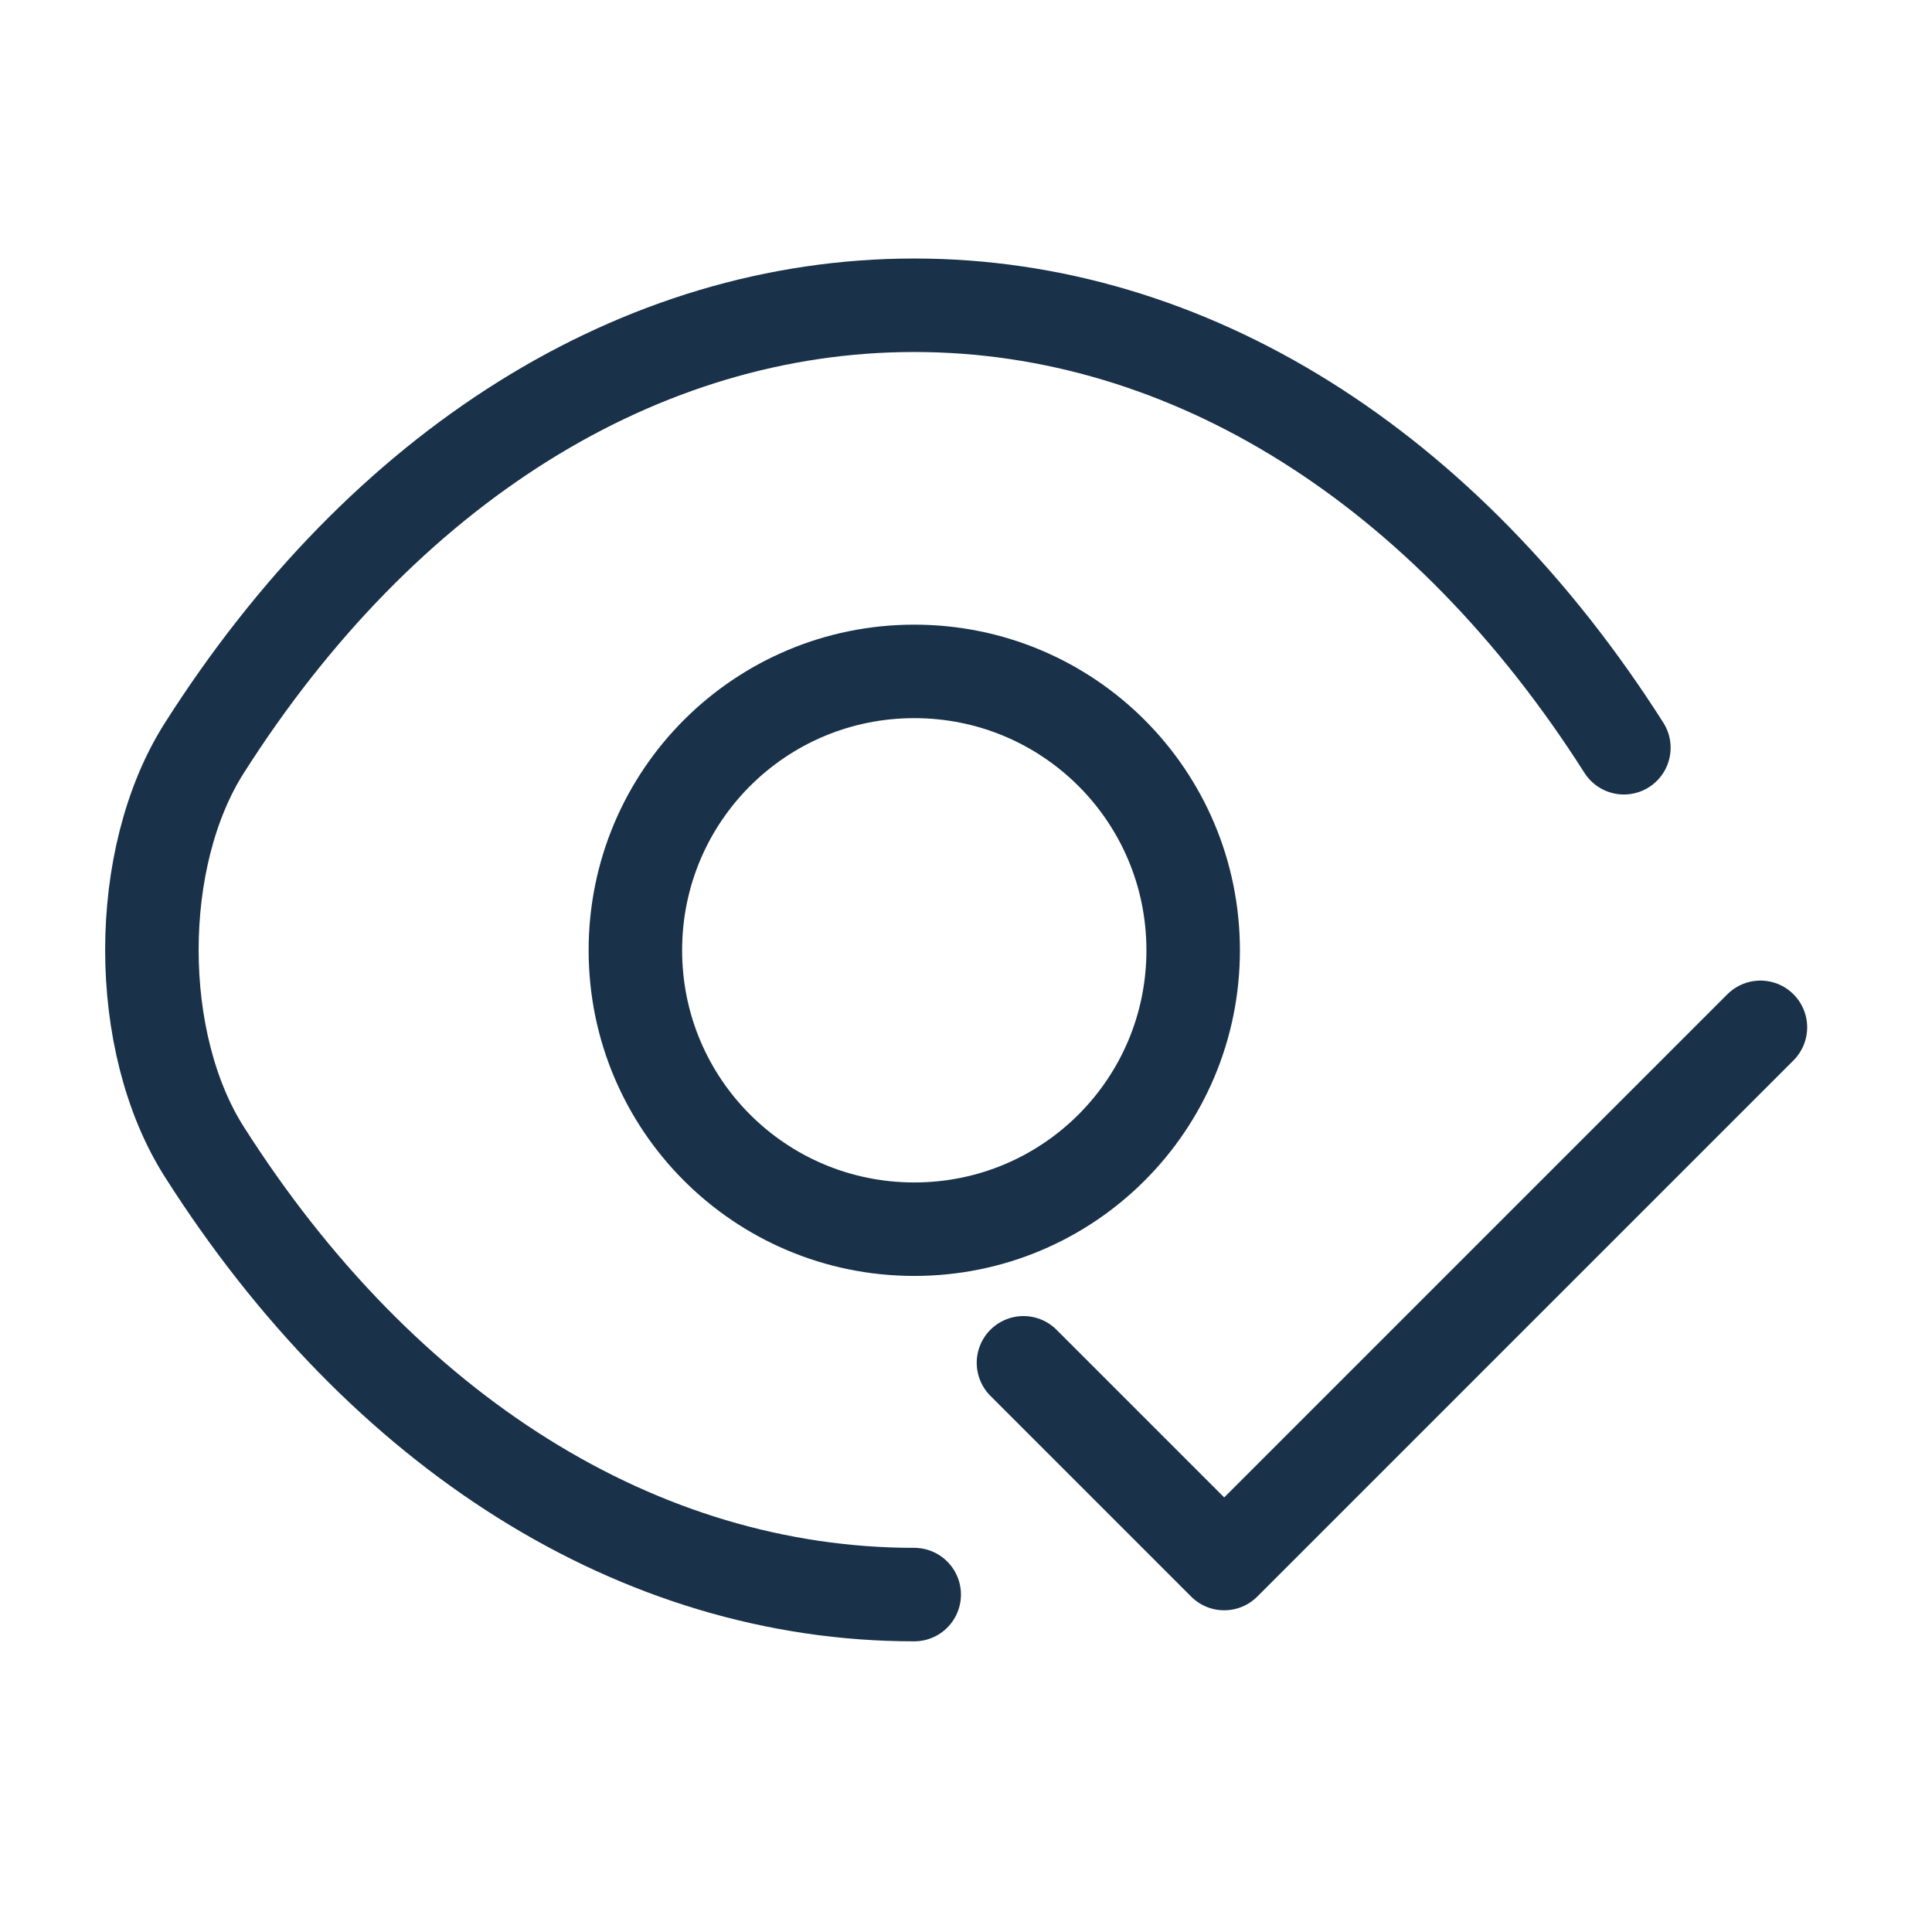 <svg xmlns="http://www.w3.org/2000/svg" width="31" height="31" viewBox="0 0 31 31" fill="none"><path d="M19.145 15.248C19.145 17.723 17.145 19.723 14.67 19.723C12.195 19.723 10.195 17.723 10.195 15.248C10.195 12.773 12.195 10.773 14.67 10.773C17.145 10.773 19.145 12.773 19.145 15.248Z" stroke="#193149" stroke-width="1.5" stroke-linecap="round" stroke-linejoin="round"></path><path d="M14.669 25.586C10.256 25.586 6.144 22.986 3.281 18.486C2.156 16.723 2.156 13.761 3.281 11.998C6.144 7.498 10.256 4.898 14.669 4.898C19.081 4.898 23.194 7.498 26.056 11.998" stroke="#193149" stroke-width="1.5" stroke-linecap="round" stroke-linejoin="round"></path><path d="M16.422 21.867L19.643 25.088L28.247 16.484" stroke="#193149" stroke-width="1.5" stroke-linecap="round" stroke-linejoin="round"></path></svg>